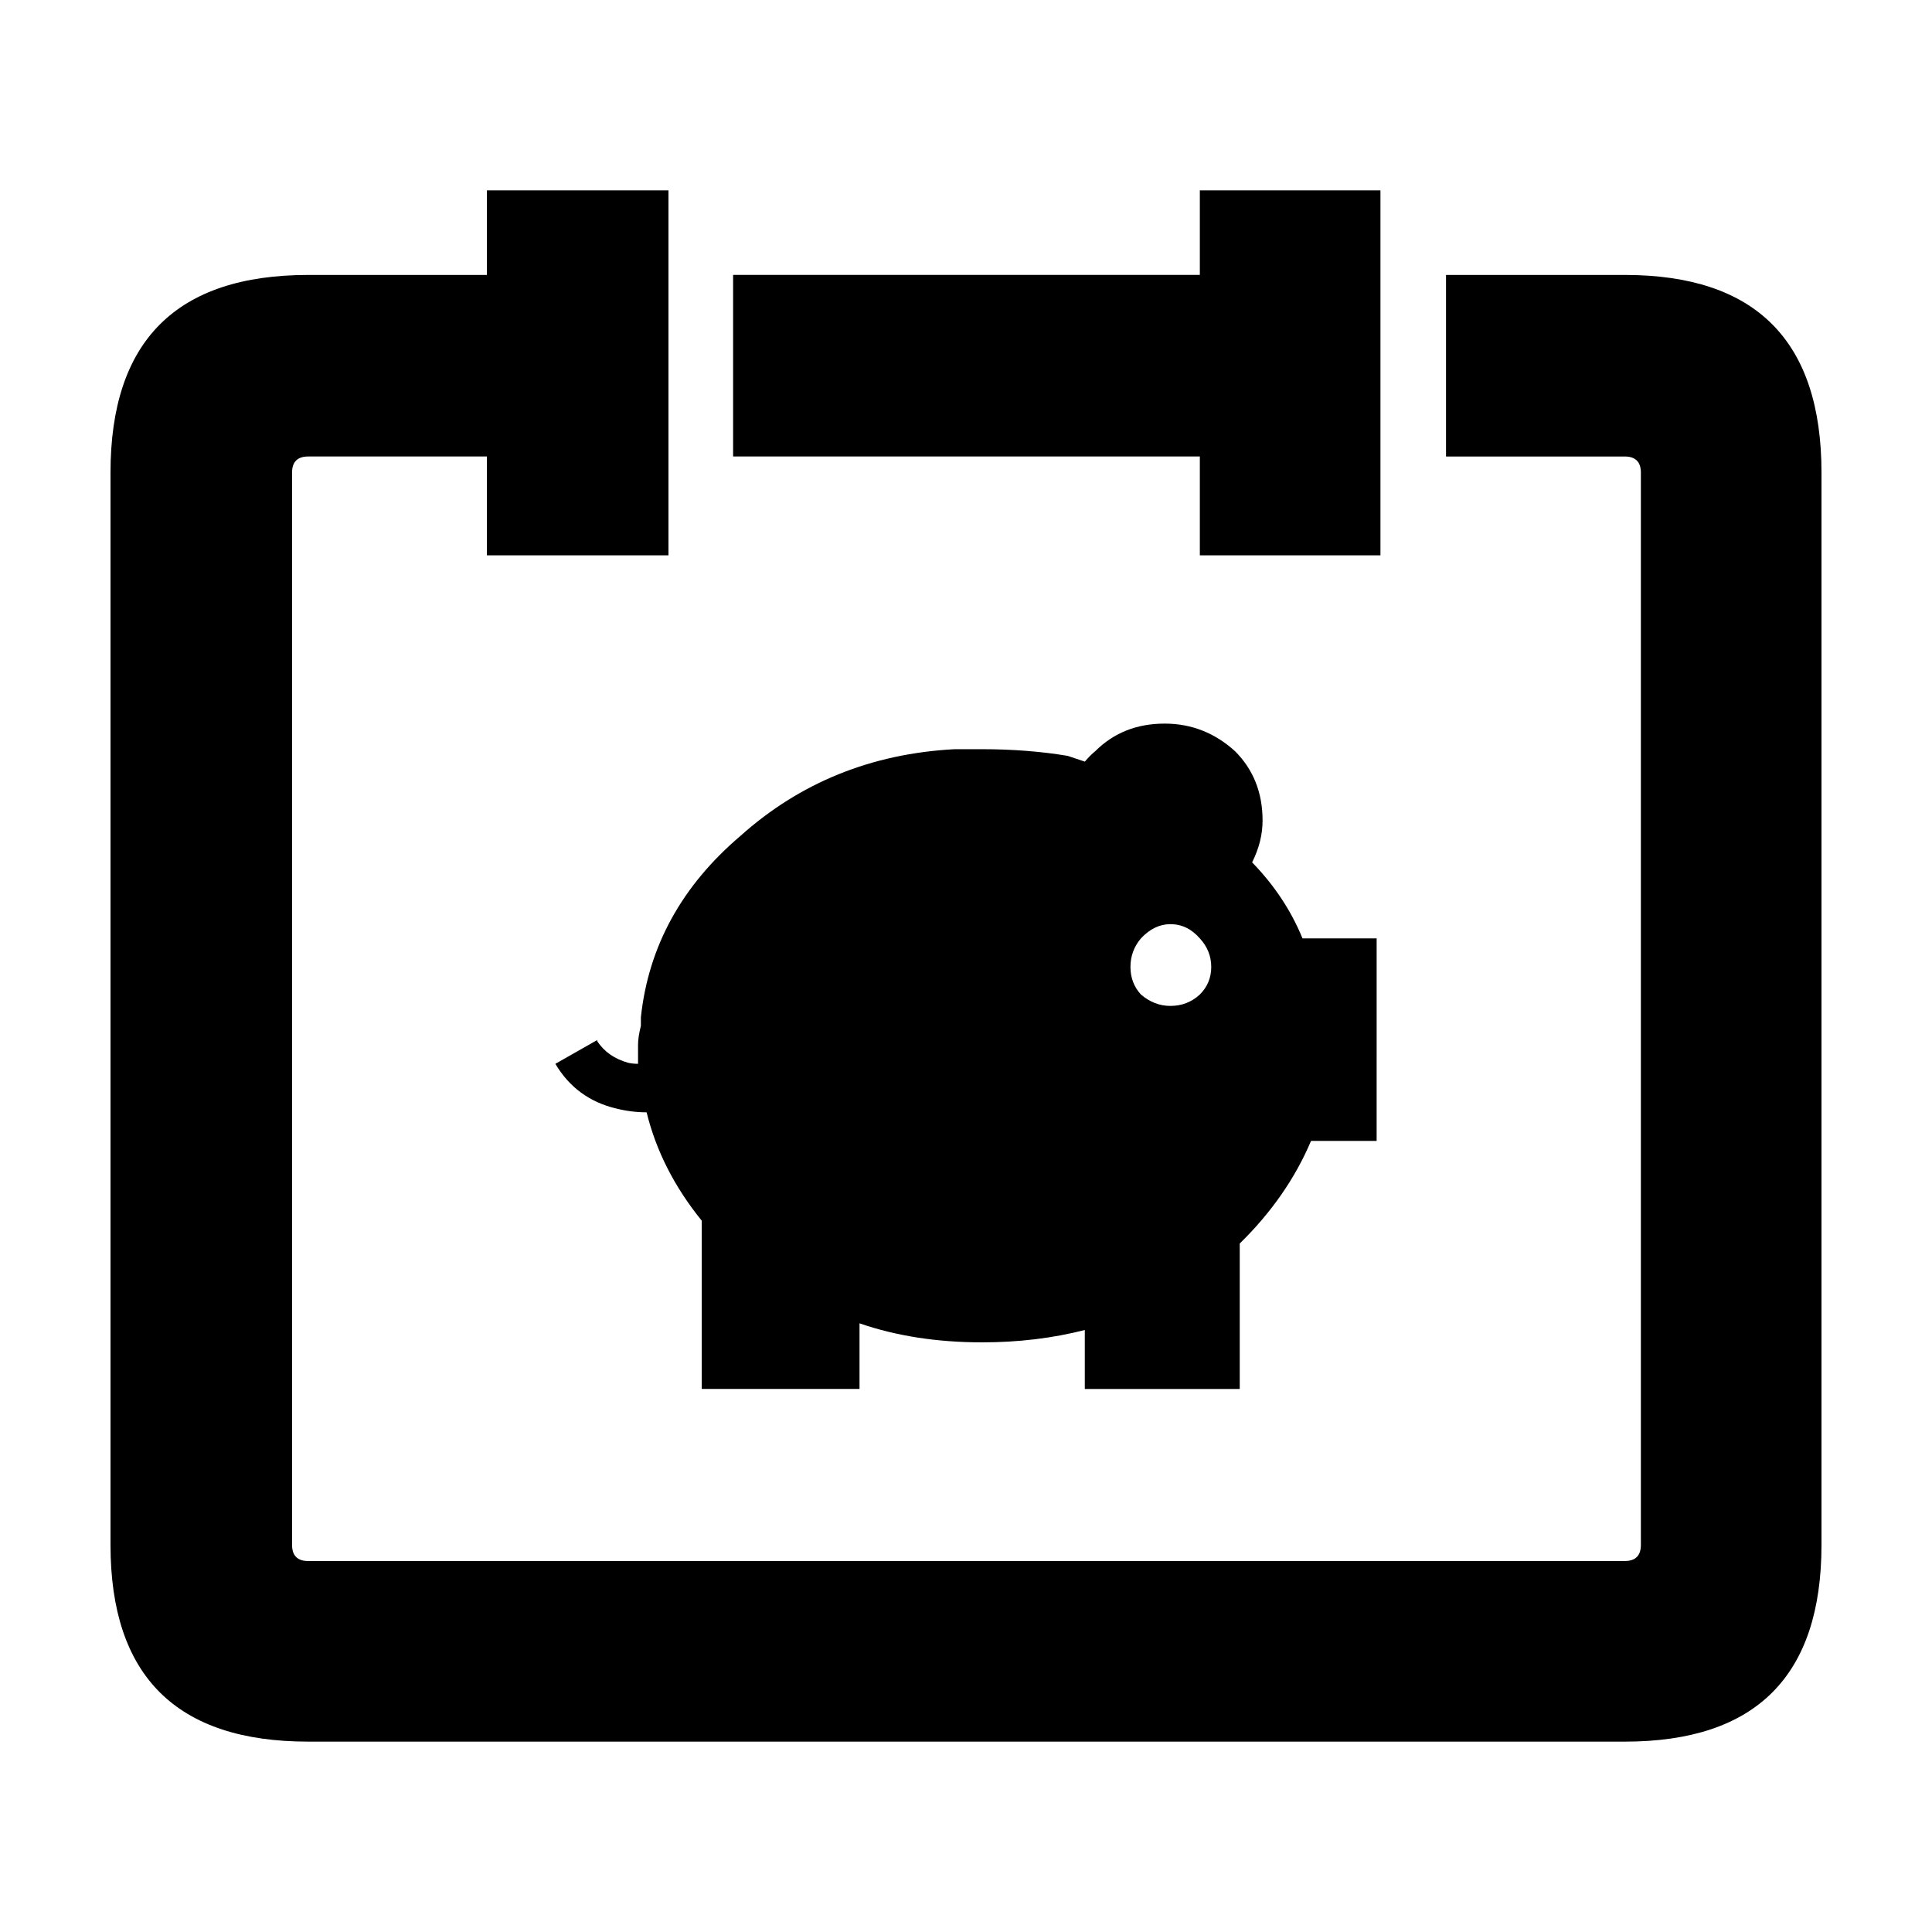 <?xml version="1.0" encoding="UTF-8"?>
<!-- Uploaded to: SVG Repo, www.svgrepo.com, Generator: SVG Repo Mixer Tools -->
<svg fill="#000000" width="800px" height="800px" version="1.1" viewBox="144 144 512 512" xmlns="http://www.w3.org/2000/svg">
 <path d="m461.97 392.69c-2.188-2.519-4.785-3.777-7.809-3.777-2.852 0-5.457 1.258-7.809 3.777-1.848 2.188-2.769 4.707-2.769 7.559s0.922 5.289 2.769 7.305c2.352 2.012 4.953 3.023 7.809 3.023 3.023 0 5.629-1.008 7.809-3.023 2.016-2.016 3.023-4.453 3.023-7.305-0.004-2.852-1.012-5.375-3.023-7.559zm-30.48-46.852c1.008-1.176 1.93-2.102 2.769-2.769 4.871-4.871 11-7.305 18.391-7.305 7.055 0 13.266 2.434 18.641 7.305 4.867 4.871 7.305 11 7.305 18.383 0 3.691-0.922 7.391-2.769 11.082 5.879 6.047 10.328 12.762 13.352 20.152h19.648l-0.004 53.66h-17.383c-4.195 9.91-10.496 18.977-18.895 27.199v38.543h-41.059v-15.625c-8.566 2.188-17.633 3.273-27.207 3.273-11.926 0-22.758-1.676-32.496-5.039v17.383h-41.816v-44.594c-7.219-8.902-12.09-18.469-14.609-28.711-2.684 0-5.375-0.336-8.062-1.008-7.055-1.676-12.43-5.629-16.121-11.844l11.082-6.297v0.258c1.848 2.852 4.621 4.781 8.312 5.789 0.84 0.168 1.676 0.25 2.519 0.25v-5.039c0-1.344 0.25-3.023 0.754-5.039v-2.262c2.016-18.809 10.832-34.848 26.449-48.117 15.785-14.105 34.676-21.746 56.68-22.922h7.305c8.062 0 15.617 0.59 22.672 1.77 1.52 0.516 3.031 1.016 4.543 1.523zm30.48-128.98v-22.414h47.863v96.727h-47.863v-26.195h-123.69v-48.117zm116.88 52.402c0-2.852-1.426-4.281-4.281-4.281h-47.359v-48.117h47.359c34.762 0 52.145 17.469 52.145 52.395v284.15c0 34.758-17.383 52.145-52.145 52.145l-348.89-0.004c-34.93 0.008-52.395-17.375-52.395-52.137v-284.15c0-34.934 17.469-52.395 52.395-52.395h47.359v-22.422h48.113v96.727h-48.113v-26.195h-47.359c-2.856 0-4.281 1.426-4.281 4.281v284.15c0 2.852 1.426 4.281 4.281 4.281h348.89c2.852 0 4.281-1.426 4.281-4.281z" fill-rule="evenodd"/>
</svg>